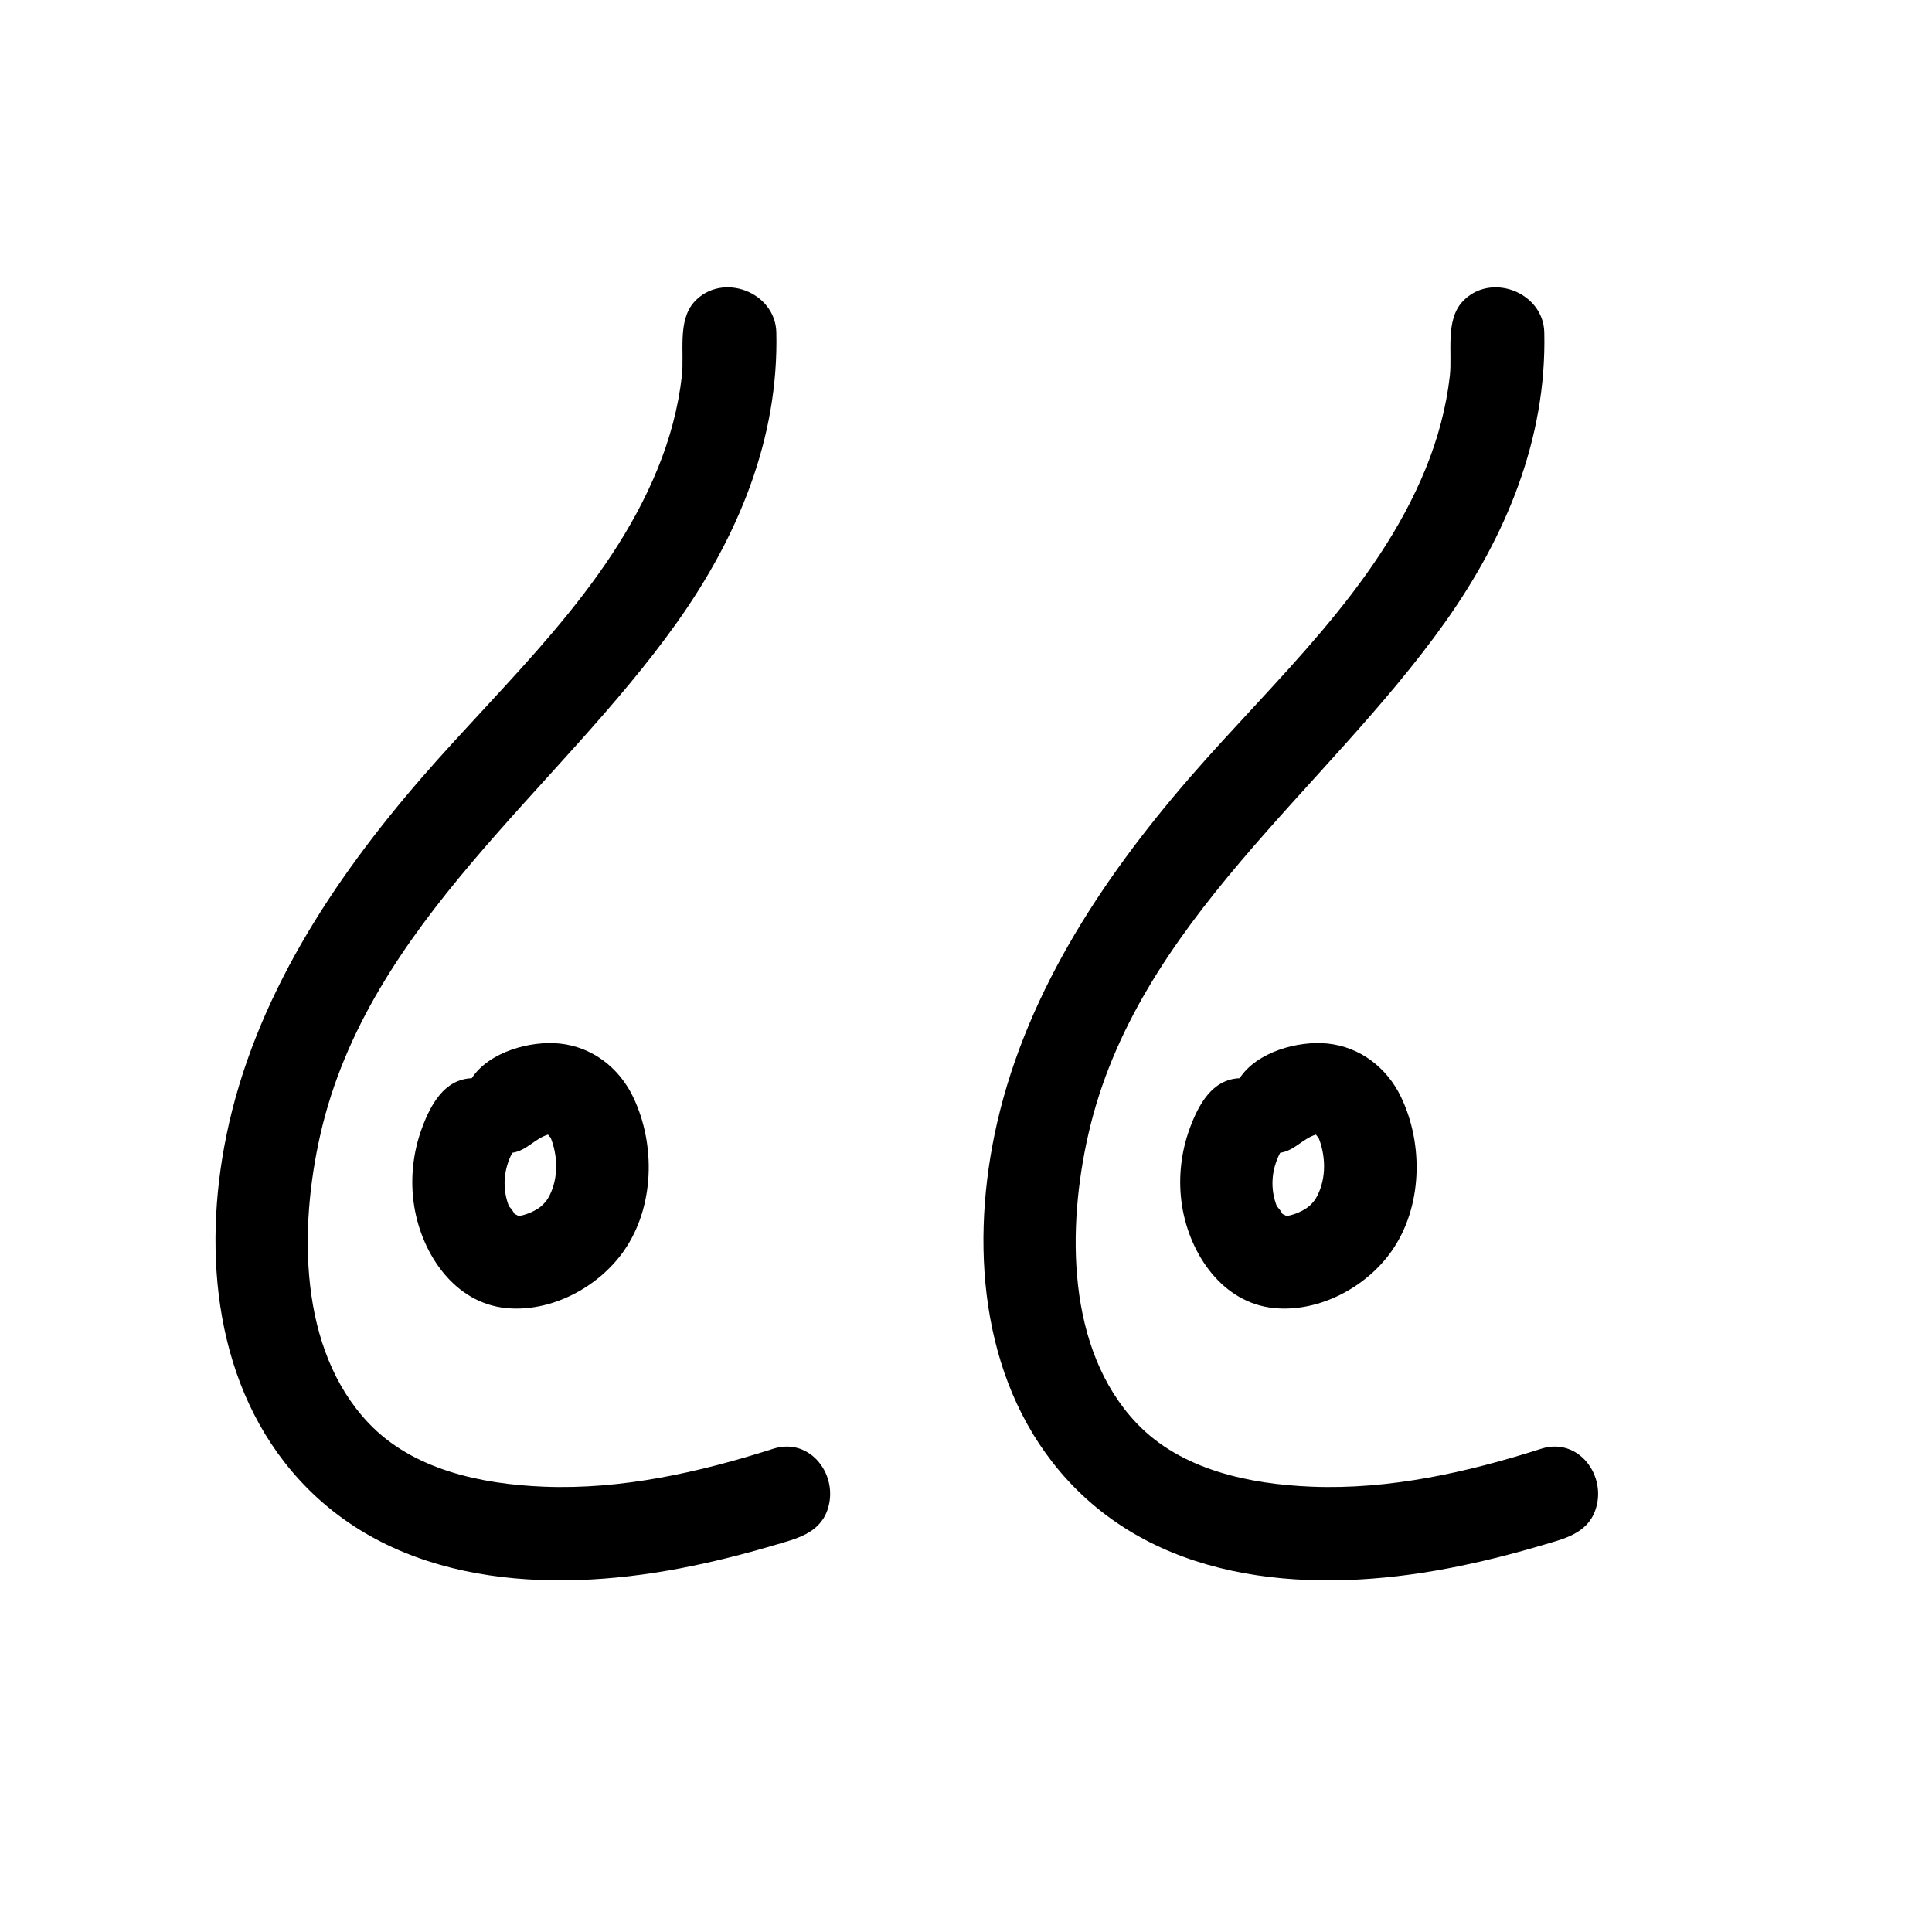 <?xml version="1.0" encoding="UTF-8"?>
<!-- Uploaded to: ICON Repo, www.iconrepo.com, Generator: ICON Repo Mixer Tools -->
<svg fill="#000000" width="800px" height="800px" version="1.1" viewBox="144 144 512 512" xmlns="http://www.w3.org/2000/svg">
 <g>
  <path d="m348.93 527.93c-19.59 6.258-40.152 10.887-60.836 10.055-16.48-0.664-34.629-4.422-46.406-16.84-18.641-19.66-18.418-51.863-12.758-76.625 12.77-55.867 62.898-91.043 94.543-135.66 16.094-22.691 26.926-48.586 26.262-76.793-0.254-10.707-14.375-16.074-21.703-8.109-4.582 4.984-2.633 13.512-3.332 19.672-0.953 8.426-3.188 16.664-6.383 24.508-13.164 32.301-40.117 56.082-62.496 81.883-23.754 27.383-44.418 58.816-51.805 94.816-6.445 31.391-3.09 66.953 19.434 91.461 25.609 27.867 65.73 30.004 100.7 23.344 8.383-1.598 16.676-3.676 24.863-6.102 5.68-1.684 11.949-3.004 14.203-9.203 3.328-9.145-4.379-19.574-14.285-16.406-28.227 9.012 15.102-4.824 0 0z"/>
  <path d="m311.77 434.68c-3.715-7.734-10.828-13.242-19.453-14.129-7.852-0.805-18.766 2.223-23.297 9.188-7.297 0.273-10.914 7.066-13.168 13.137-2.465 6.633-3.207 13.887-2.066 20.875 2.062 12.672 10.699 25.562 24.355 26.902 11.898 1.168 24.414-5.481 31.172-15.133 8.145-11.625 8.512-28.23 2.457-40.84-7.625-15.875 6.113 12.734 0 0zm-22.141 26.148c-0.555 1.094-1 1.645-1.82 2.481-1.363 1.391-4.867 3.051-7.285 3 0.305 0.074 0.598 0.066 0.879-0.031-0.375-0.344-0.93-0.426-1.32-0.801 0.969 0.938-1.426-2.348-1.109-1.57-1.945-4.75-1.582-9.879 0.781-14.402 3.812-0.562 6.027-3.816 9.488-4.824-0.168-0.23 0.852 1.207 0.574 0.543 2.031 4.852 2.231 10.84-0.188 15.605-1.141 2.238 2.106-4.152 0 0z"/>
  <path d="m552.44 527.93c-19.59 6.258-40.156 10.887-60.836 10.055-16.48-0.664-34.633-4.422-46.41-16.84-18.641-19.66-18.418-51.863-12.758-76.625 12.77-55.867 62.902-91.043 94.547-135.66 16.094-22.691 26.922-48.582 26.266-76.789-0.254-10.707-14.375-16.074-21.703-8.109-4.578 4.984-2.633 13.512-3.328 19.672-0.957 8.426-3.191 16.664-6.383 24.508-13.164 32.301-40.117 56.082-62.5 81.883-23.75 27.383-44.418 58.816-51.809 94.816-6.445 31.391-3.09 66.953 19.438 91.461 25.605 27.867 65.73 30.004 100.7 23.344 8.387-1.598 16.68-3.676 24.863-6.102 5.68-1.684 11.949-3.004 14.203-9.203 3.324-9.148-4.383-19.578-14.289-16.41-28.23 9.012 15.102-4.824 0 0z"/>
  <path d="m515.27 434.68c-3.715-7.734-10.828-13.242-19.453-14.129-7.852-0.805-18.77 2.223-23.297 9.188-7.301 0.273-10.914 7.066-13.168 13.137-2.465 6.633-3.207 13.887-2.066 20.875 2.062 12.672 10.699 25.562 24.355 26.902 11.898 1.168 24.414-5.481 31.172-15.133 8.145-11.625 8.512-28.23 2.457-40.84-7.625-15.875 6.117 12.734 0 0zm-22.145 26.148c-0.555 1.094-0.996 1.645-1.82 2.481-1.363 1.391-4.867 3.051-7.285 3 0.305 0.074 0.598 0.066 0.879-0.031-0.375-0.344-0.93-0.426-1.32-0.801 0.969 0.938-1.426-2.348-1.109-1.57-1.945-4.75-1.582-9.879 0.781-14.402 3.816-0.562 6.031-3.816 9.488-4.824-0.168-0.23 0.852 1.207 0.574 0.543 2.035 4.852 2.234 10.84-0.188 15.605-1.137 2.238 2.109-4.152 0 0z"/>
 </g>
</svg>